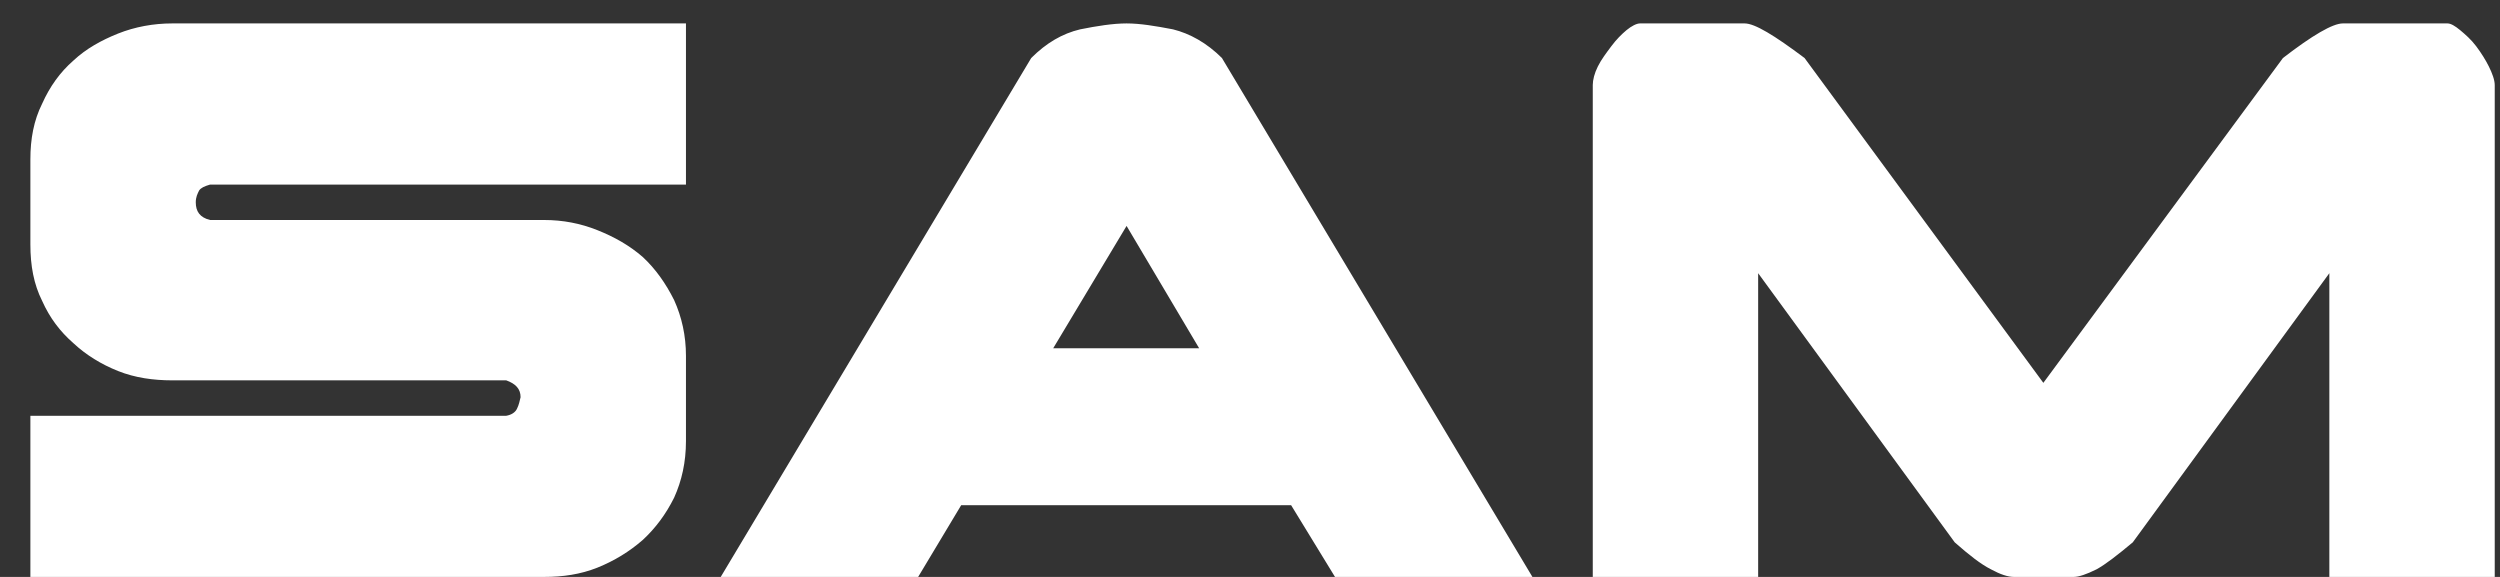 <svg width="65" height="15" viewBox="0 0 65 15" fill="none" xmlns="http://www.w3.org/2000/svg">
<rect x="0" y="0" width="65" height="15" fill="#333333" stroke="none"/>
<path d="M5.462 5.72H14.15C14.632 5.72 15.093 5.808 15.532 5.984C15.97 6.159 16.365 6.379 16.716 6.686C17.045 6.993 17.309 7.366 17.528 7.804C17.726 8.243 17.835 8.726 17.835 9.252V11.468C17.835 12.017 17.726 12.499 17.528 12.938C17.309 13.377 17.045 13.728 16.716 14.035C16.365 14.342 15.97 14.583 15.532 14.759C15.093 14.934 14.632 15 14.15 15H0.79V10.81H13.162C13.294 10.788 13.404 10.722 13.448 10.613C13.492 10.525 13.514 10.415 13.535 10.327C13.535 10.108 13.404 9.976 13.162 9.889H4.475C3.993 9.889 3.51 9.823 3.071 9.647C2.632 9.472 2.238 9.23 1.909 8.923C1.558 8.616 1.294 8.265 1.097 7.826C0.877 7.388 0.79 6.905 0.79 6.357V4.141C0.79 3.614 0.877 3.132 1.097 2.693C1.294 2.254 1.558 1.881 1.909 1.574C2.238 1.267 2.632 1.048 3.071 0.872C3.51 0.697 3.993 0.609 4.475 0.609H17.835V4.799H5.462C5.309 4.843 5.221 4.887 5.177 4.953C5.133 5.04 5.09 5.128 5.09 5.26C5.09 5.501 5.199 5.655 5.462 5.72ZM34.71 15L33.569 13.135H24.991L23.872 15H18.739L26.812 1.508C27.207 1.114 27.624 0.872 28.084 0.763C28.523 0.675 28.94 0.609 29.291 0.609C29.642 0.609 30.037 0.675 30.498 0.763C30.936 0.872 31.375 1.114 31.77 1.508L39.843 15H34.71ZM29.291 5.874L27.383 9.055H31.178L29.291 5.874ZM55.452 14.101C55.057 14.43 54.75 14.671 54.509 14.803C54.245 14.934 54.048 15 53.916 15H52.359C52.205 15 52.008 14.934 51.766 14.803C51.503 14.671 51.196 14.43 50.823 14.101L45.712 7.103V15H41.412V2.21C41.412 2.079 41.456 1.903 41.544 1.728C41.631 1.552 41.763 1.377 41.895 1.201C42.026 1.026 42.158 0.894 42.289 0.784C42.421 0.675 42.553 0.609 42.64 0.609H45.361C45.624 0.609 46.129 0.916 46.918 1.508L53.127 9.954L59.357 1.508C60.125 0.916 60.651 0.609 60.914 0.609H63.635C63.722 0.609 63.832 0.675 63.964 0.784C64.095 0.894 64.249 1.026 64.38 1.201C64.512 1.377 64.622 1.552 64.71 1.728C64.797 1.903 64.863 2.079 64.863 2.21V15H60.563V7.103L55.452 14.101Z" fill="white"/>
</svg>
